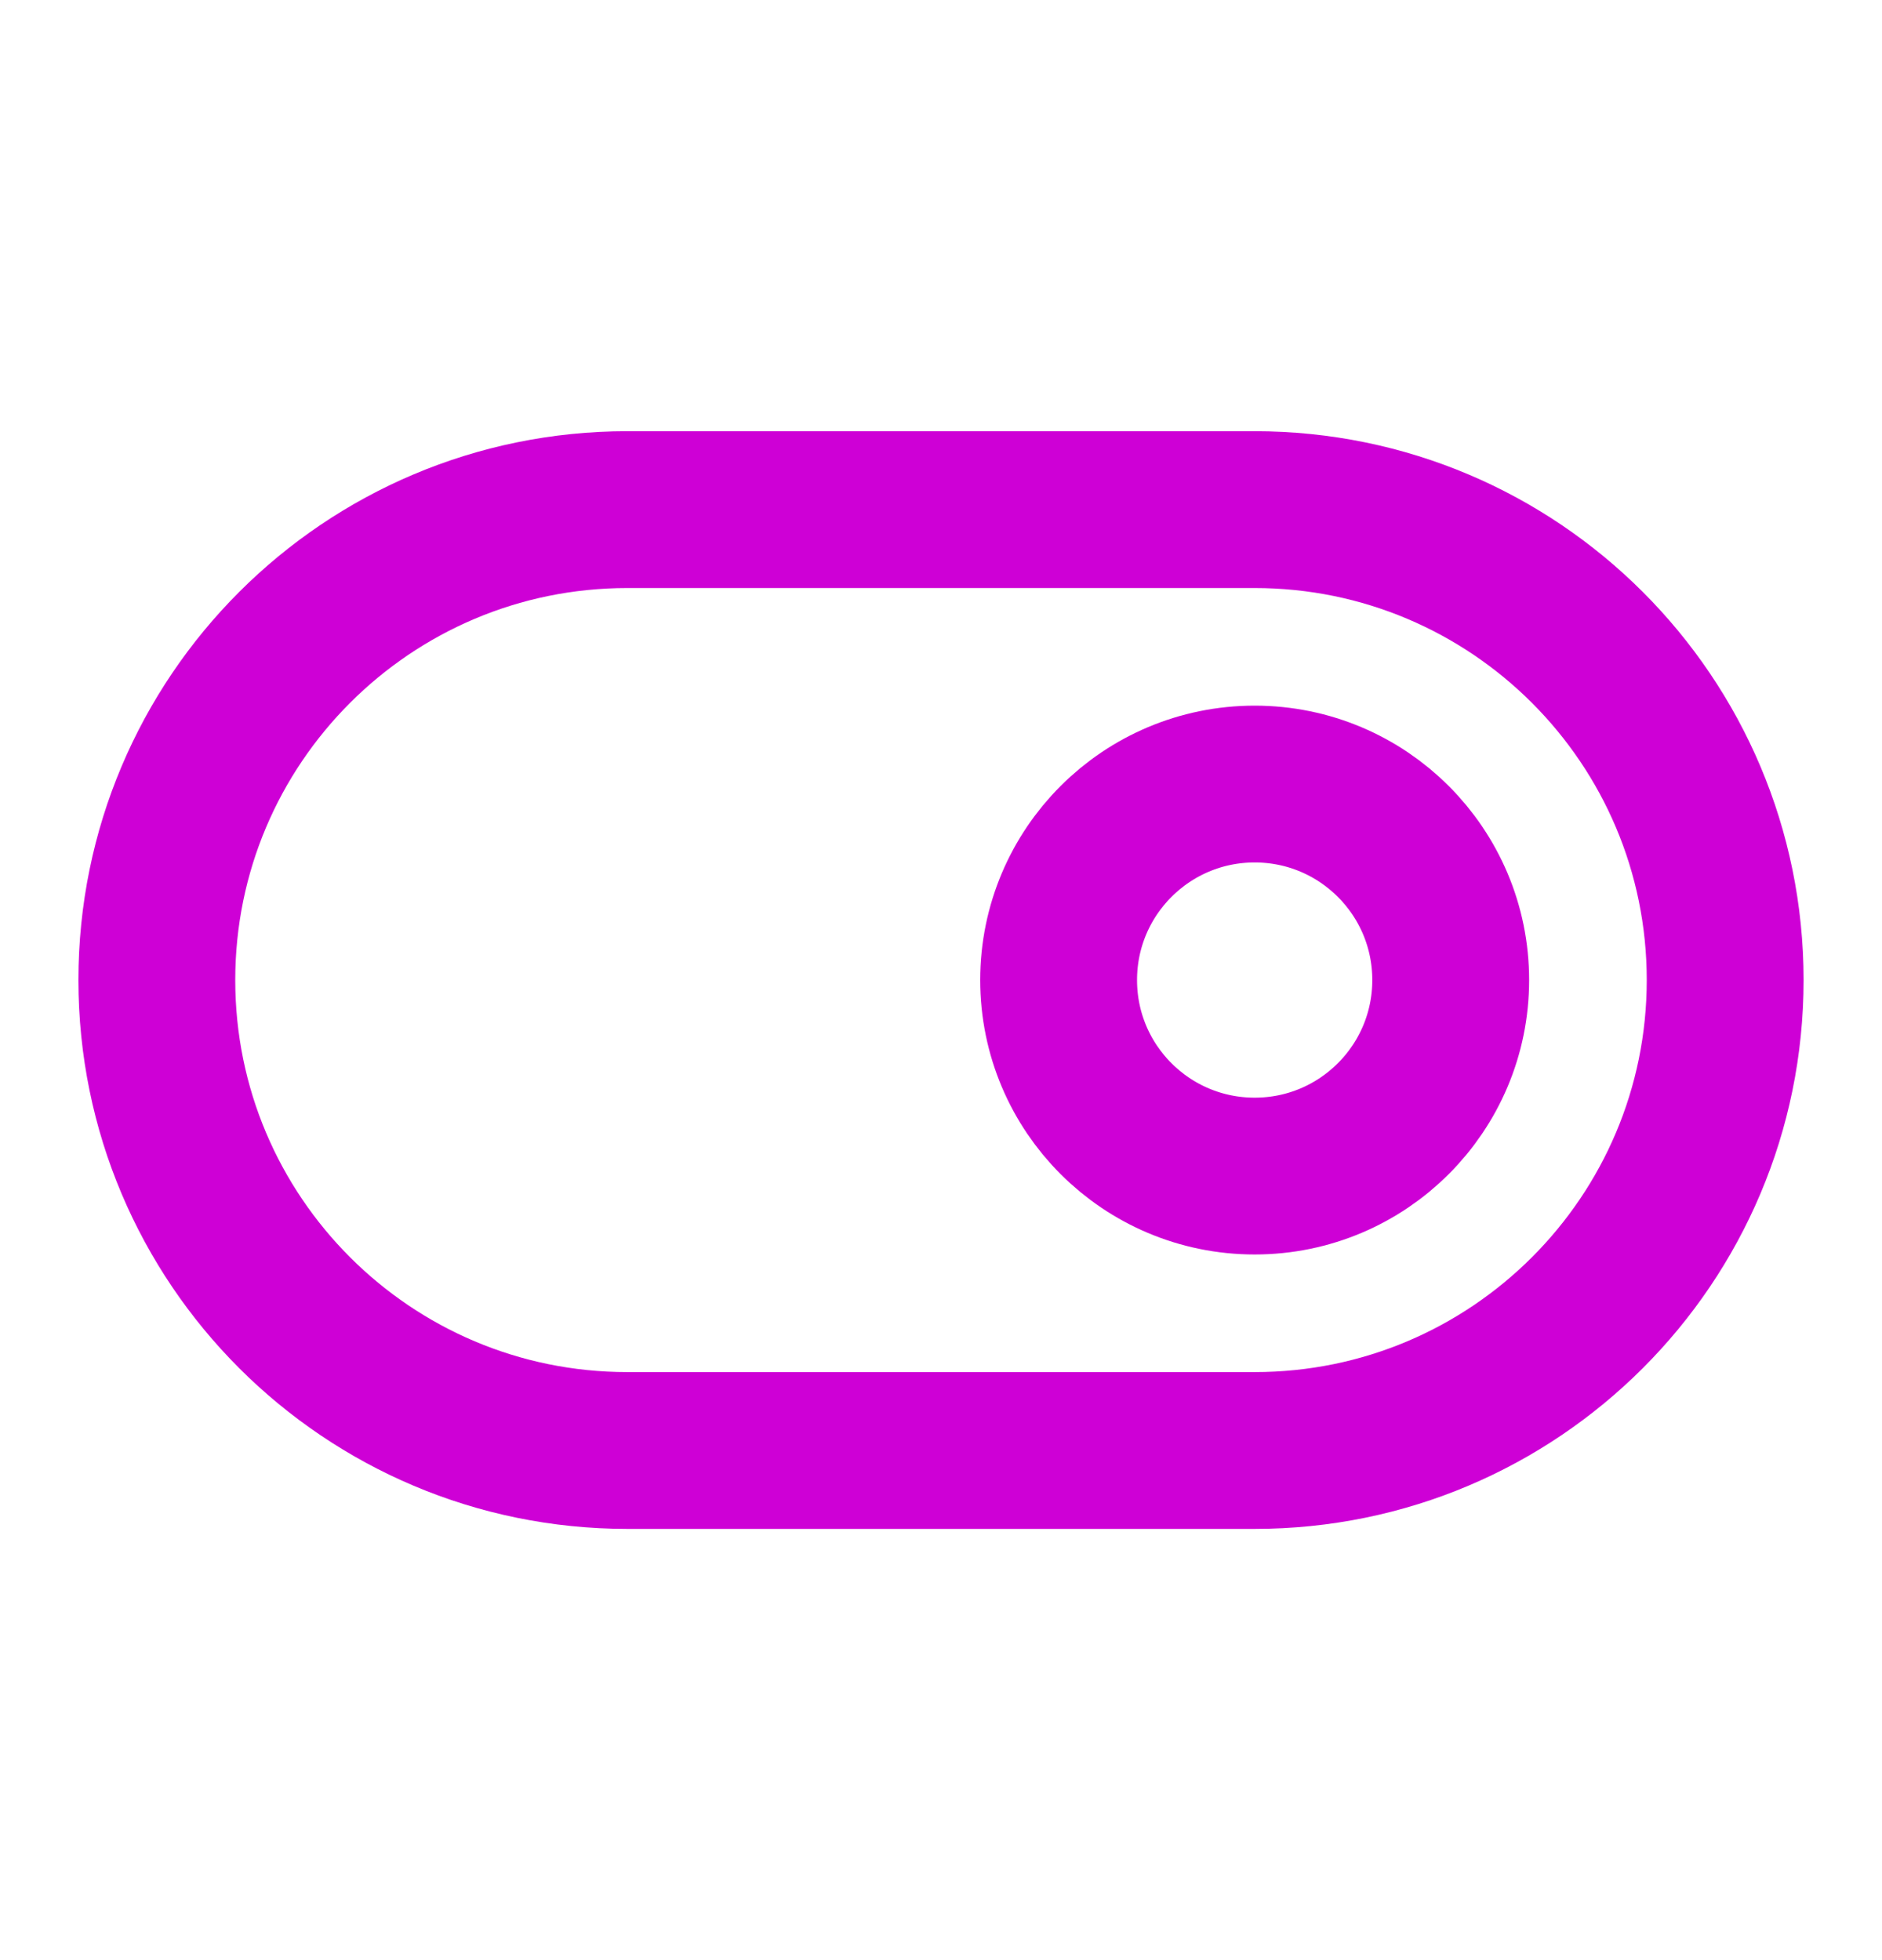 <svg width="24" height="25" viewBox="0 0 24 25" fill="none" xmlns="http://www.w3.org/2000/svg">
<path d="M2 12.5C2 9.186 4.686 6.5 8 6.5H16C19.314 6.5 22 9.186 22 12.5C22 15.814 19.314 18.5 16 18.5H8C4.686 18.5 2 15.814 2 12.5Z" stroke="#CE00D6" stroke-width="2" stroke-linecap="round" stroke-linejoin="round"/>
<path d="M16 15C17.381 15 18.5 13.881 18.5 12.5C18.5 11.119 17.381 10 16 10C14.619 10 13.5 11.119 13.5 12.5C13.5 13.881 14.619 15 16 15Z" stroke="#CE00D6" stroke-width="2" stroke-linecap="round" stroke-linejoin="round"/>
</svg>
